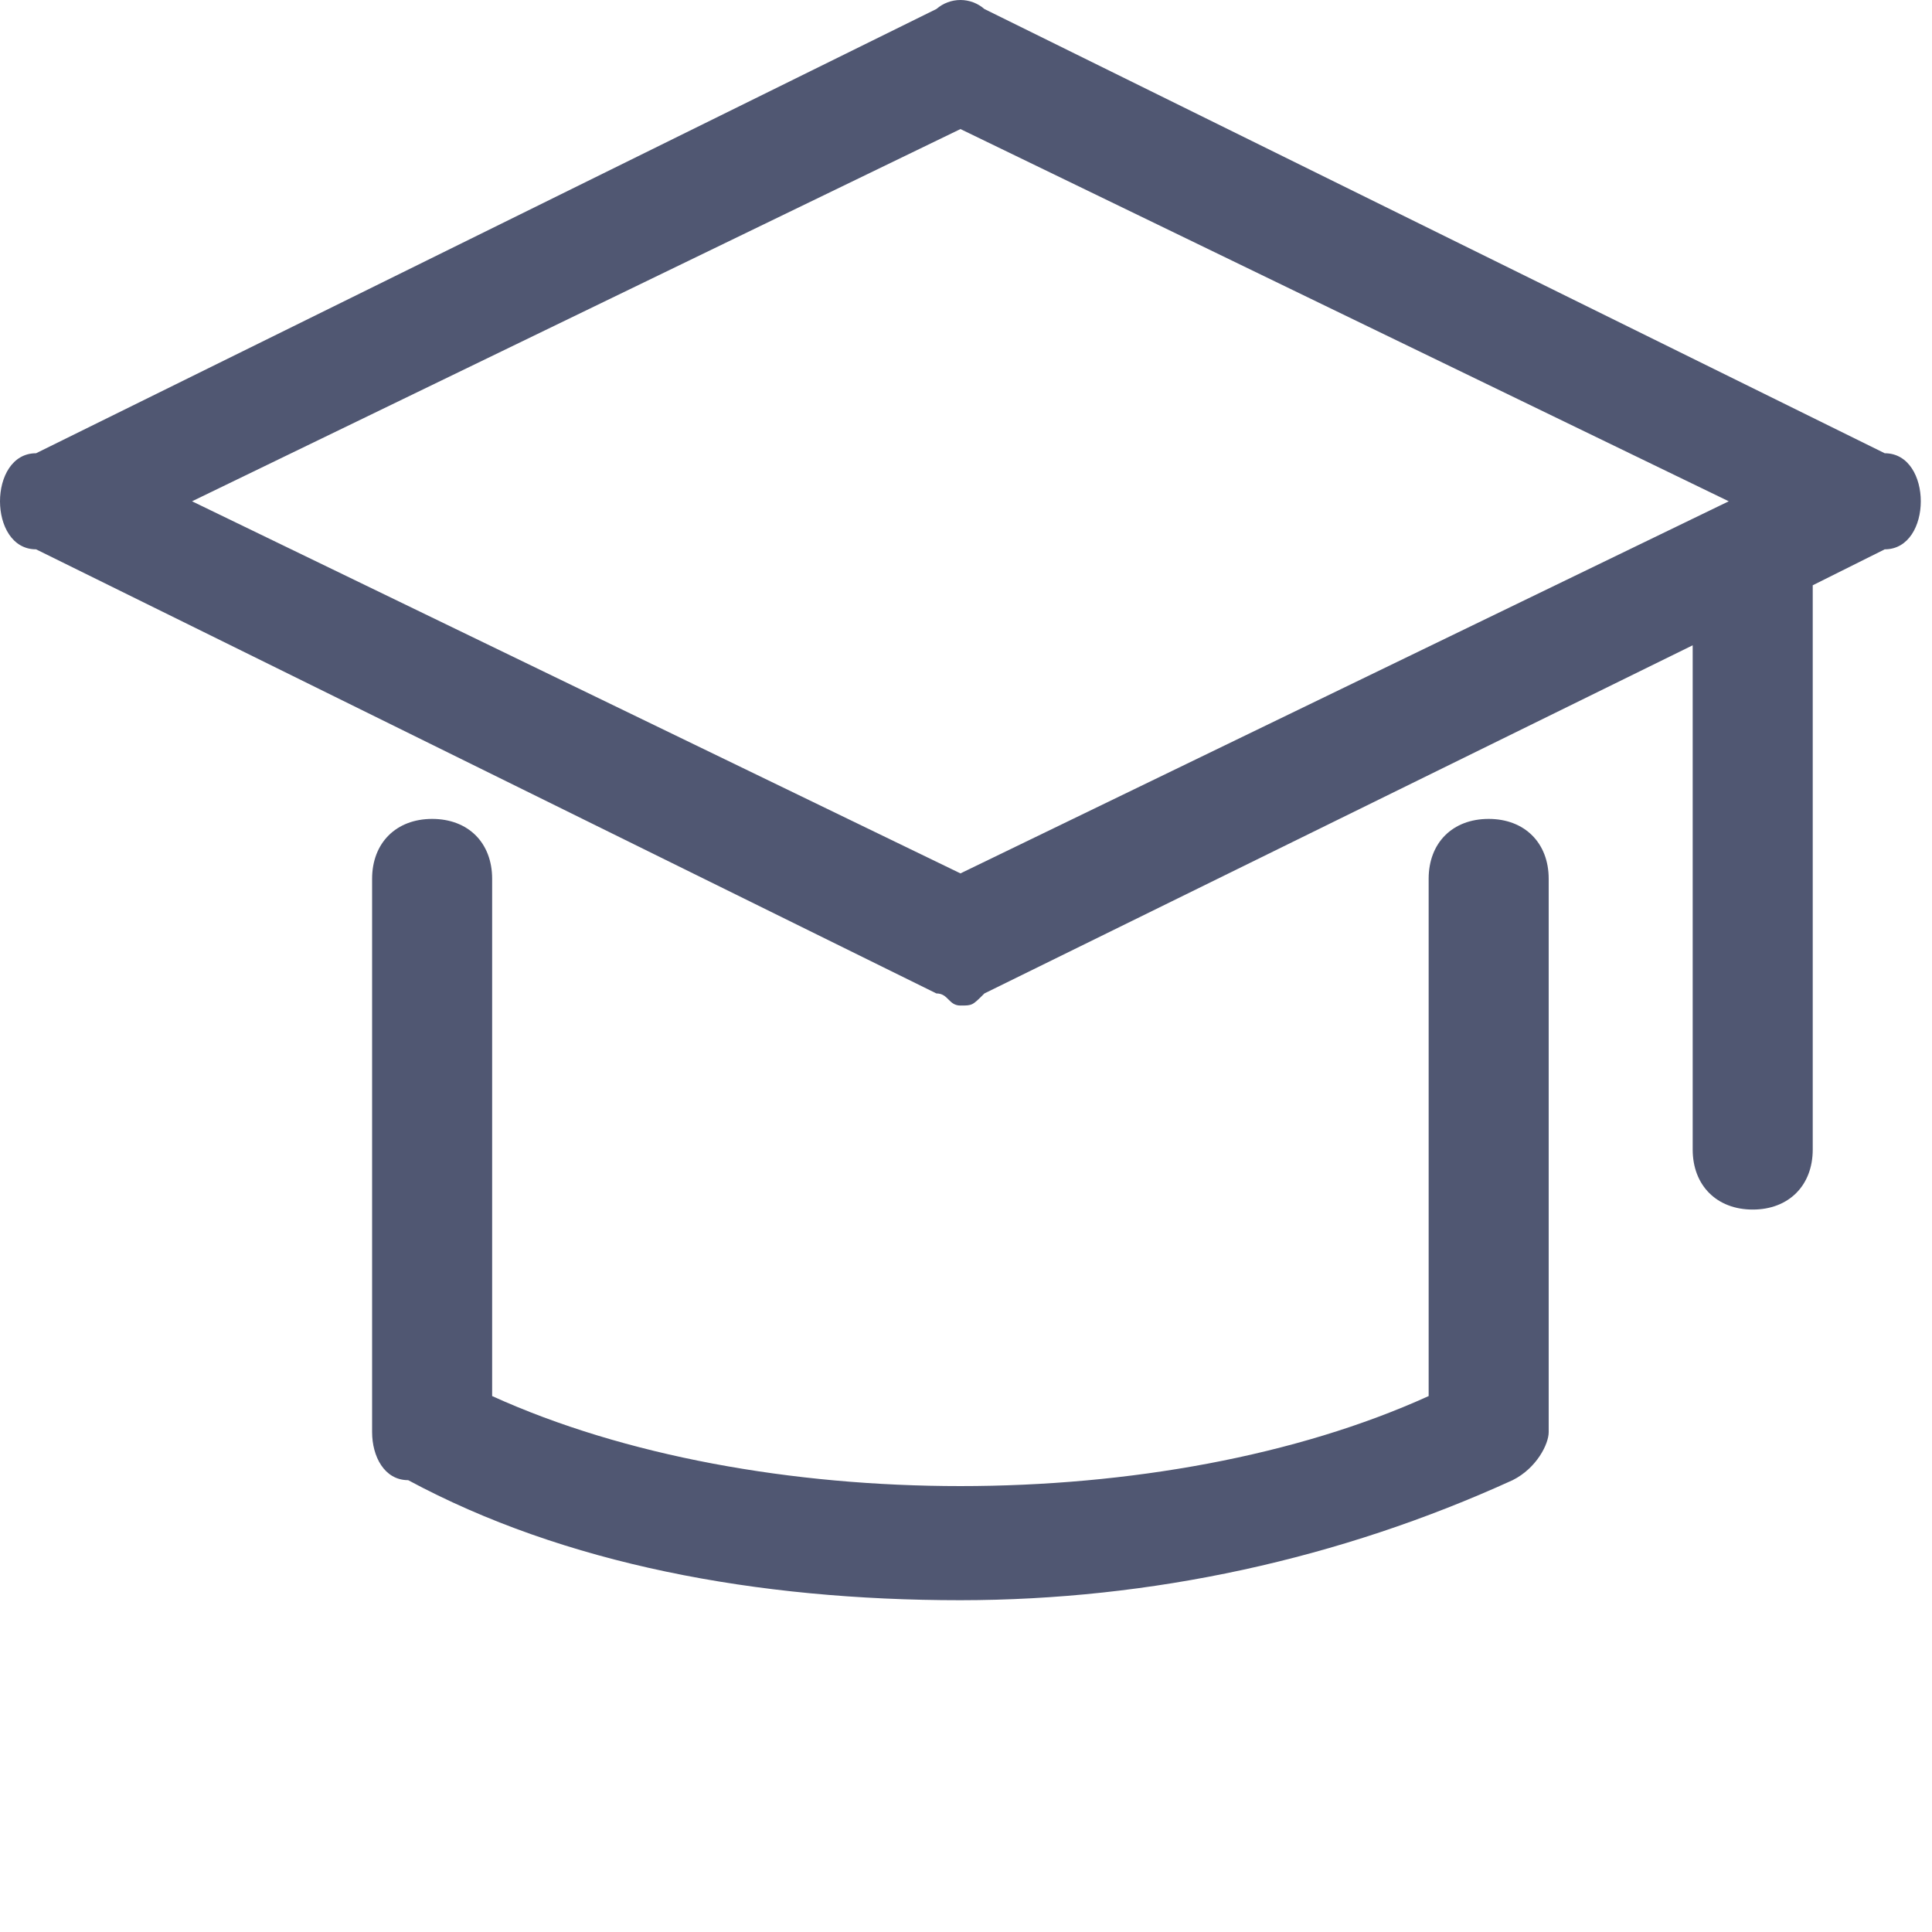 <svg width="15" height="15" viewBox="0 0 15 15" fill="none" xmlns="http://www.w3.org/2000/svg">
<path d="M14.633 3.519L7.643 0.07C7.591 0.025 7.525 0 7.457 0C7.388 0 7.322 0.025 7.27 0.07L0.28 3.519C0.093 3.519 0 3.706 0 3.892C0 4.078 0.093 4.265 0.28 4.265L7.27 7.713C7.364 7.713 7.364 7.807 7.457 7.807C7.549 7.807 7.549 7.807 7.643 7.713L13.142 5.01V8.925C13.142 9.204 13.329 9.391 13.608 9.391C13.888 9.391 14.074 9.204 14.074 8.925V4.544L14.633 4.265C14.82 4.265 14.913 4.078 14.913 3.892C14.913 3.706 14.82 3.519 14.633 3.519ZM7.457 6.781L1.491 3.892L7.457 1.002L13.422 3.892L7.457 6.781ZM11.558 6.358C11.837 6.358 12.024 6.544 12.024 6.823V11.119C12.024 11.212 11.93 11.399 11.744 11.492C10.398 12.106 8.936 12.423 7.457 12.424C5.873 12.424 4.38 12.144 3.169 11.492C2.983 11.492 2.889 11.306 2.889 11.119V6.823C2.889 6.544 3.076 6.358 3.355 6.358C3.636 6.358 3.821 6.544 3.821 6.823V10.839C5.873 11.771 9.04 11.771 11.092 10.839V6.823C11.092 6.544 11.277 6.358 11.558 6.358Z" fill="#505772"/>
</svg>
